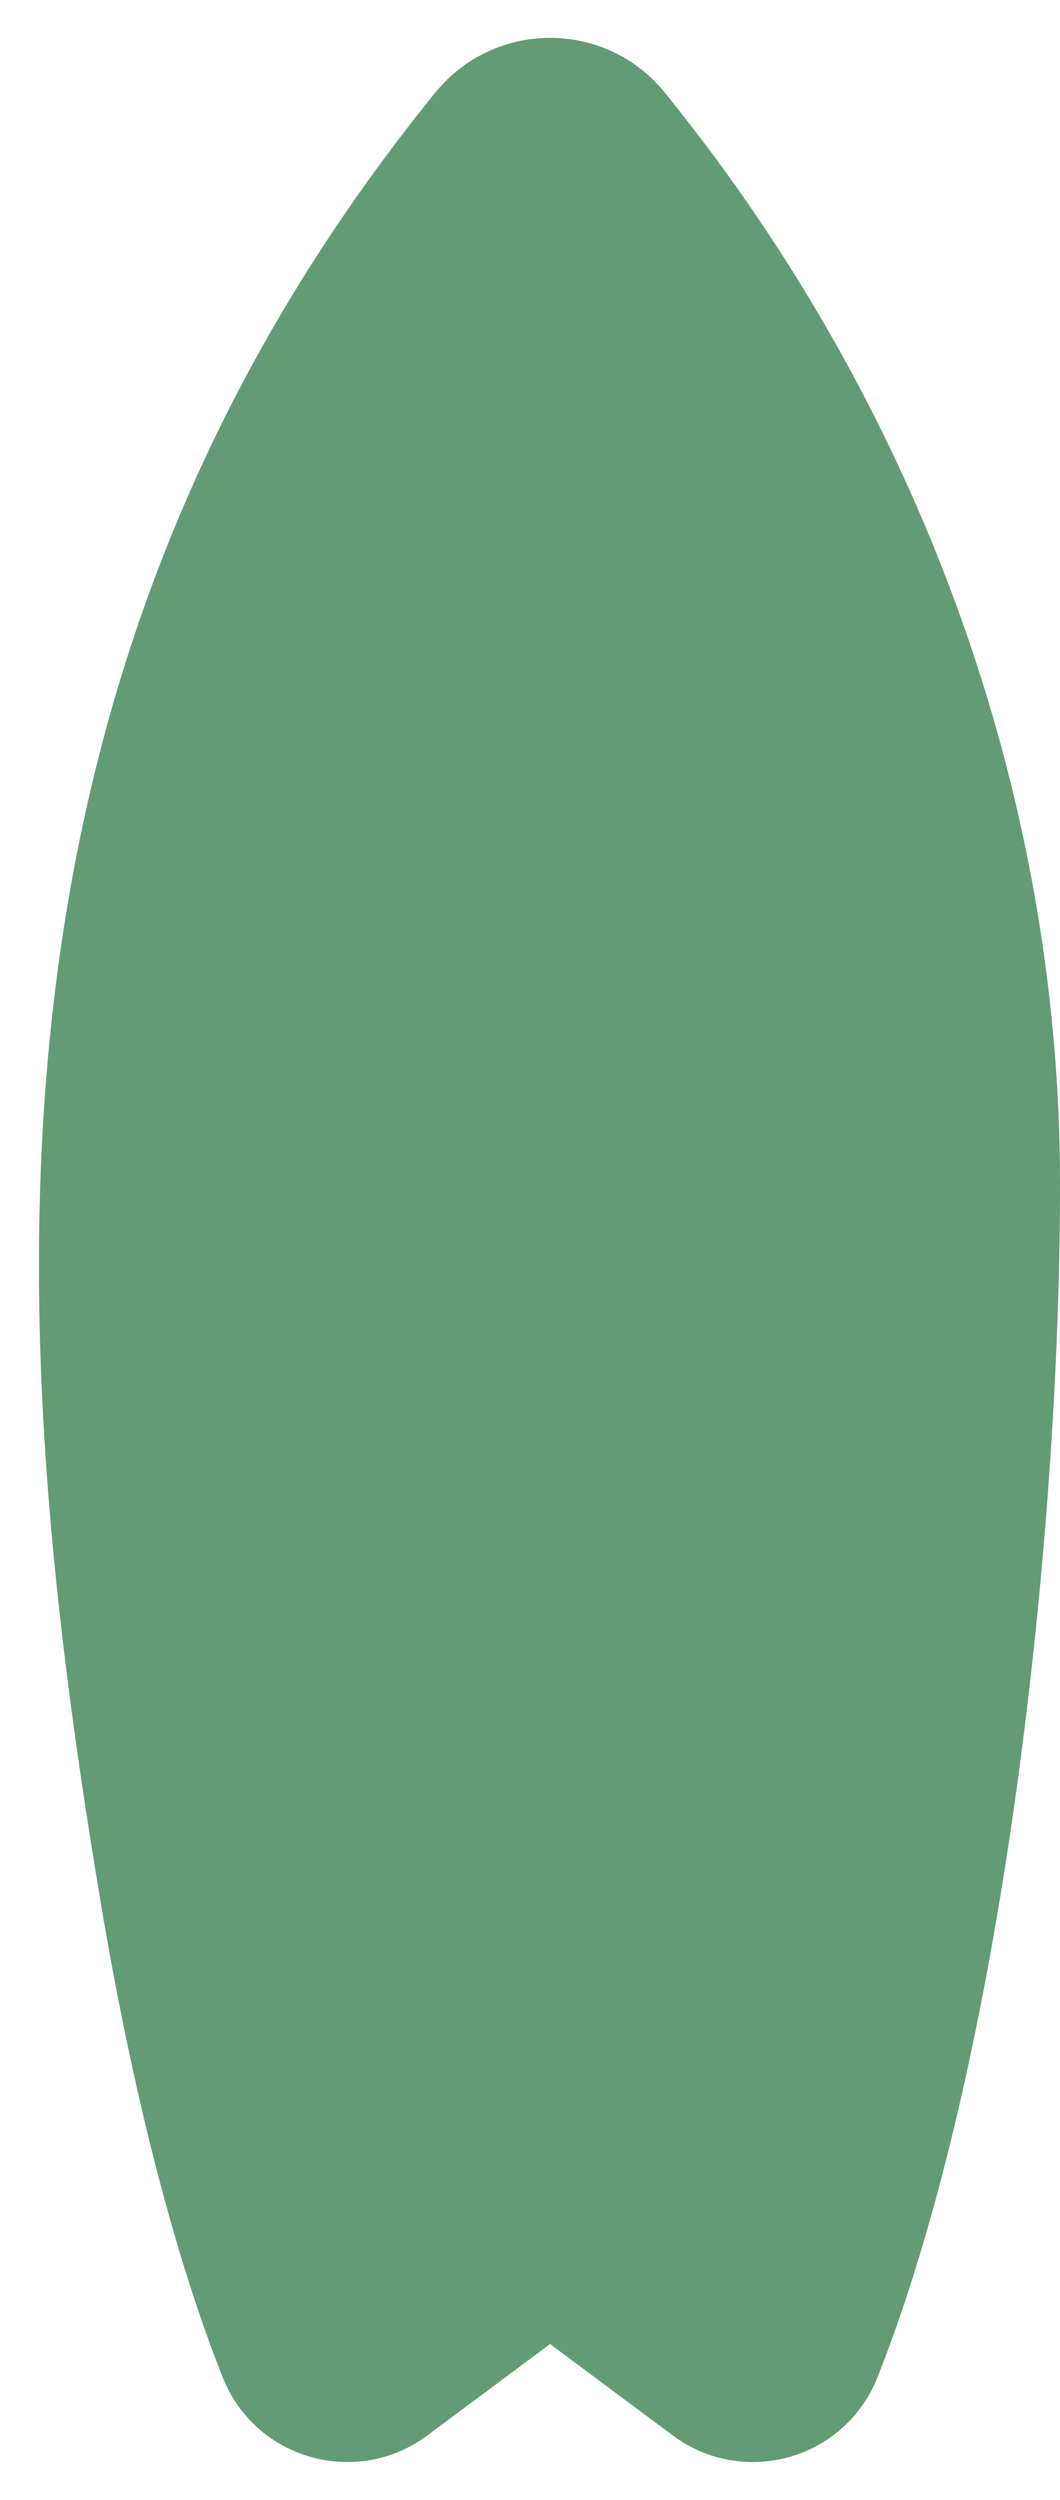 <?xml version="1.0" encoding="UTF-8"?>
<svg xmlns="http://www.w3.org/2000/svg" xmlns:xlink="http://www.w3.org/1999/xlink" width="14px" height="33px" viewBox="0 0 14 33" version="1.1">
  <title>Path</title>
  <g id="Design-V2" stroke="none" stroke-width="1" fill="none" fill-rule="evenodd">
    <g id="nederlands" transform="translate(-531, -3365)" fill="#639B74" fill-rule="nonzero">
      <path d="M539.779,3366.221 C543.147,3370.37 545.003,3375.486 545,3380.627 C545.003,3385.282 544.247,3392.195 542.592,3396.375 C542.162,3397.467 540.82,3397.846 539.881,3397.145 L538.265,3395.942 L536.649,3397.145 C535.717,3397.842 534.39,3397.469 533.952,3396.407 L533.939,3396.375 C533.307,3394.785 532.751,3392.62 532.329,3390.109 L532.309,3389.985 C530.996,3382.102 530.625,3373.768 536.748,3366.224 C537.521,3365.272 538.965,3365.256 539.755,3366.192 L539.779,3366.221 Z" id="Path"></path>
    </g>
  </g>
</svg>
